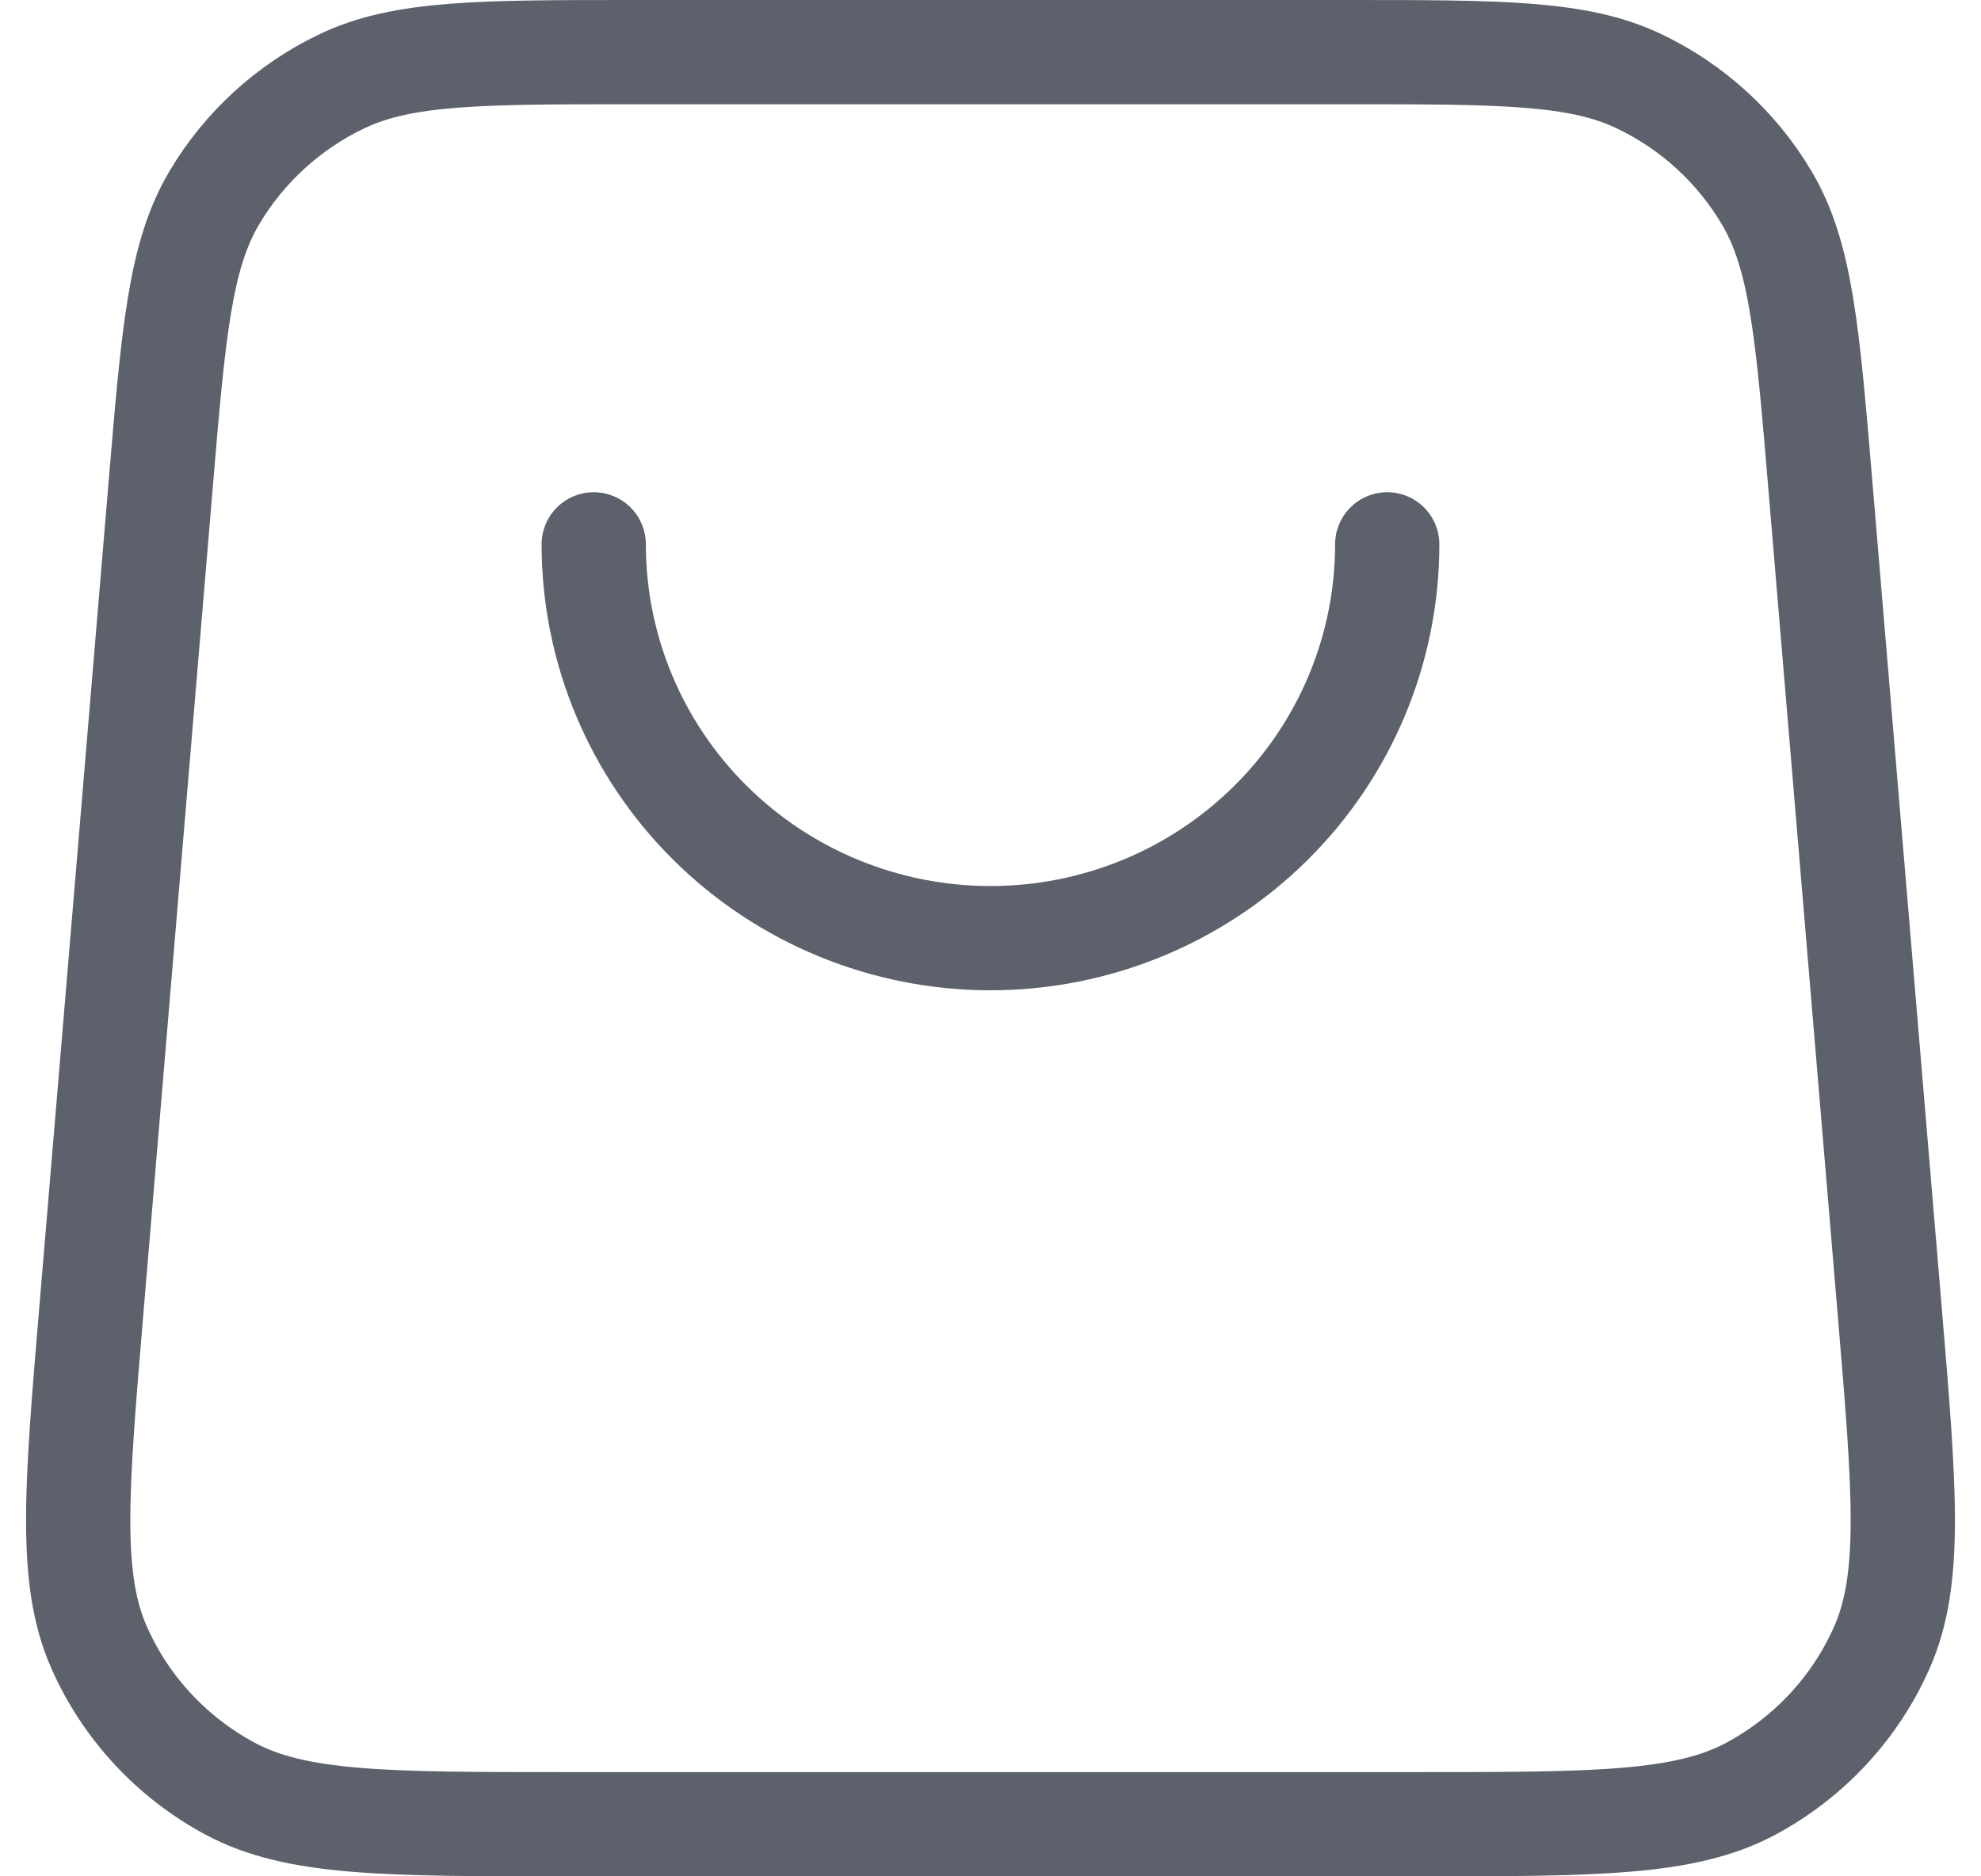 <svg width="38" height="36" viewBox="0 0 38 36" fill="none" xmlns="http://www.w3.org/2000/svg">
<path d="M26.61 10.444C26.61 12.448 25.809 14.37 24.381 15.787C22.954 17.204 21.018 18 19 18C16.982 18 15.046 17.204 13.619 15.787C12.191 14.37 11.389 12.448 11.389 10.444M3.081 9.314L1.749 25.18C1.463 28.589 1.32 30.293 1.901 31.608C2.41 32.763 3.294 33.716 4.411 34.317C5.683 35 7.405 35 10.85 35H27.15C30.595 35 32.318 35 33.589 34.317C34.706 33.716 35.59 32.763 36.099 31.608C36.68 30.293 36.537 28.589 36.251 25.18L34.919 9.314C34.673 6.381 34.55 4.915 33.895 3.805C33.319 2.827 32.462 2.044 31.433 1.555C30.264 1 28.782 1 25.818 1L12.182 1C9.218 1 7.736 1 6.567 1.555C5.538 2.044 4.681 2.827 4.105 3.805C3.45 4.915 3.327 6.381 3.081 9.314Z" stroke="#5C616C" stroke-width="2" stroke-linecap="round" stroke-linejoin="round"/>
</svg>
